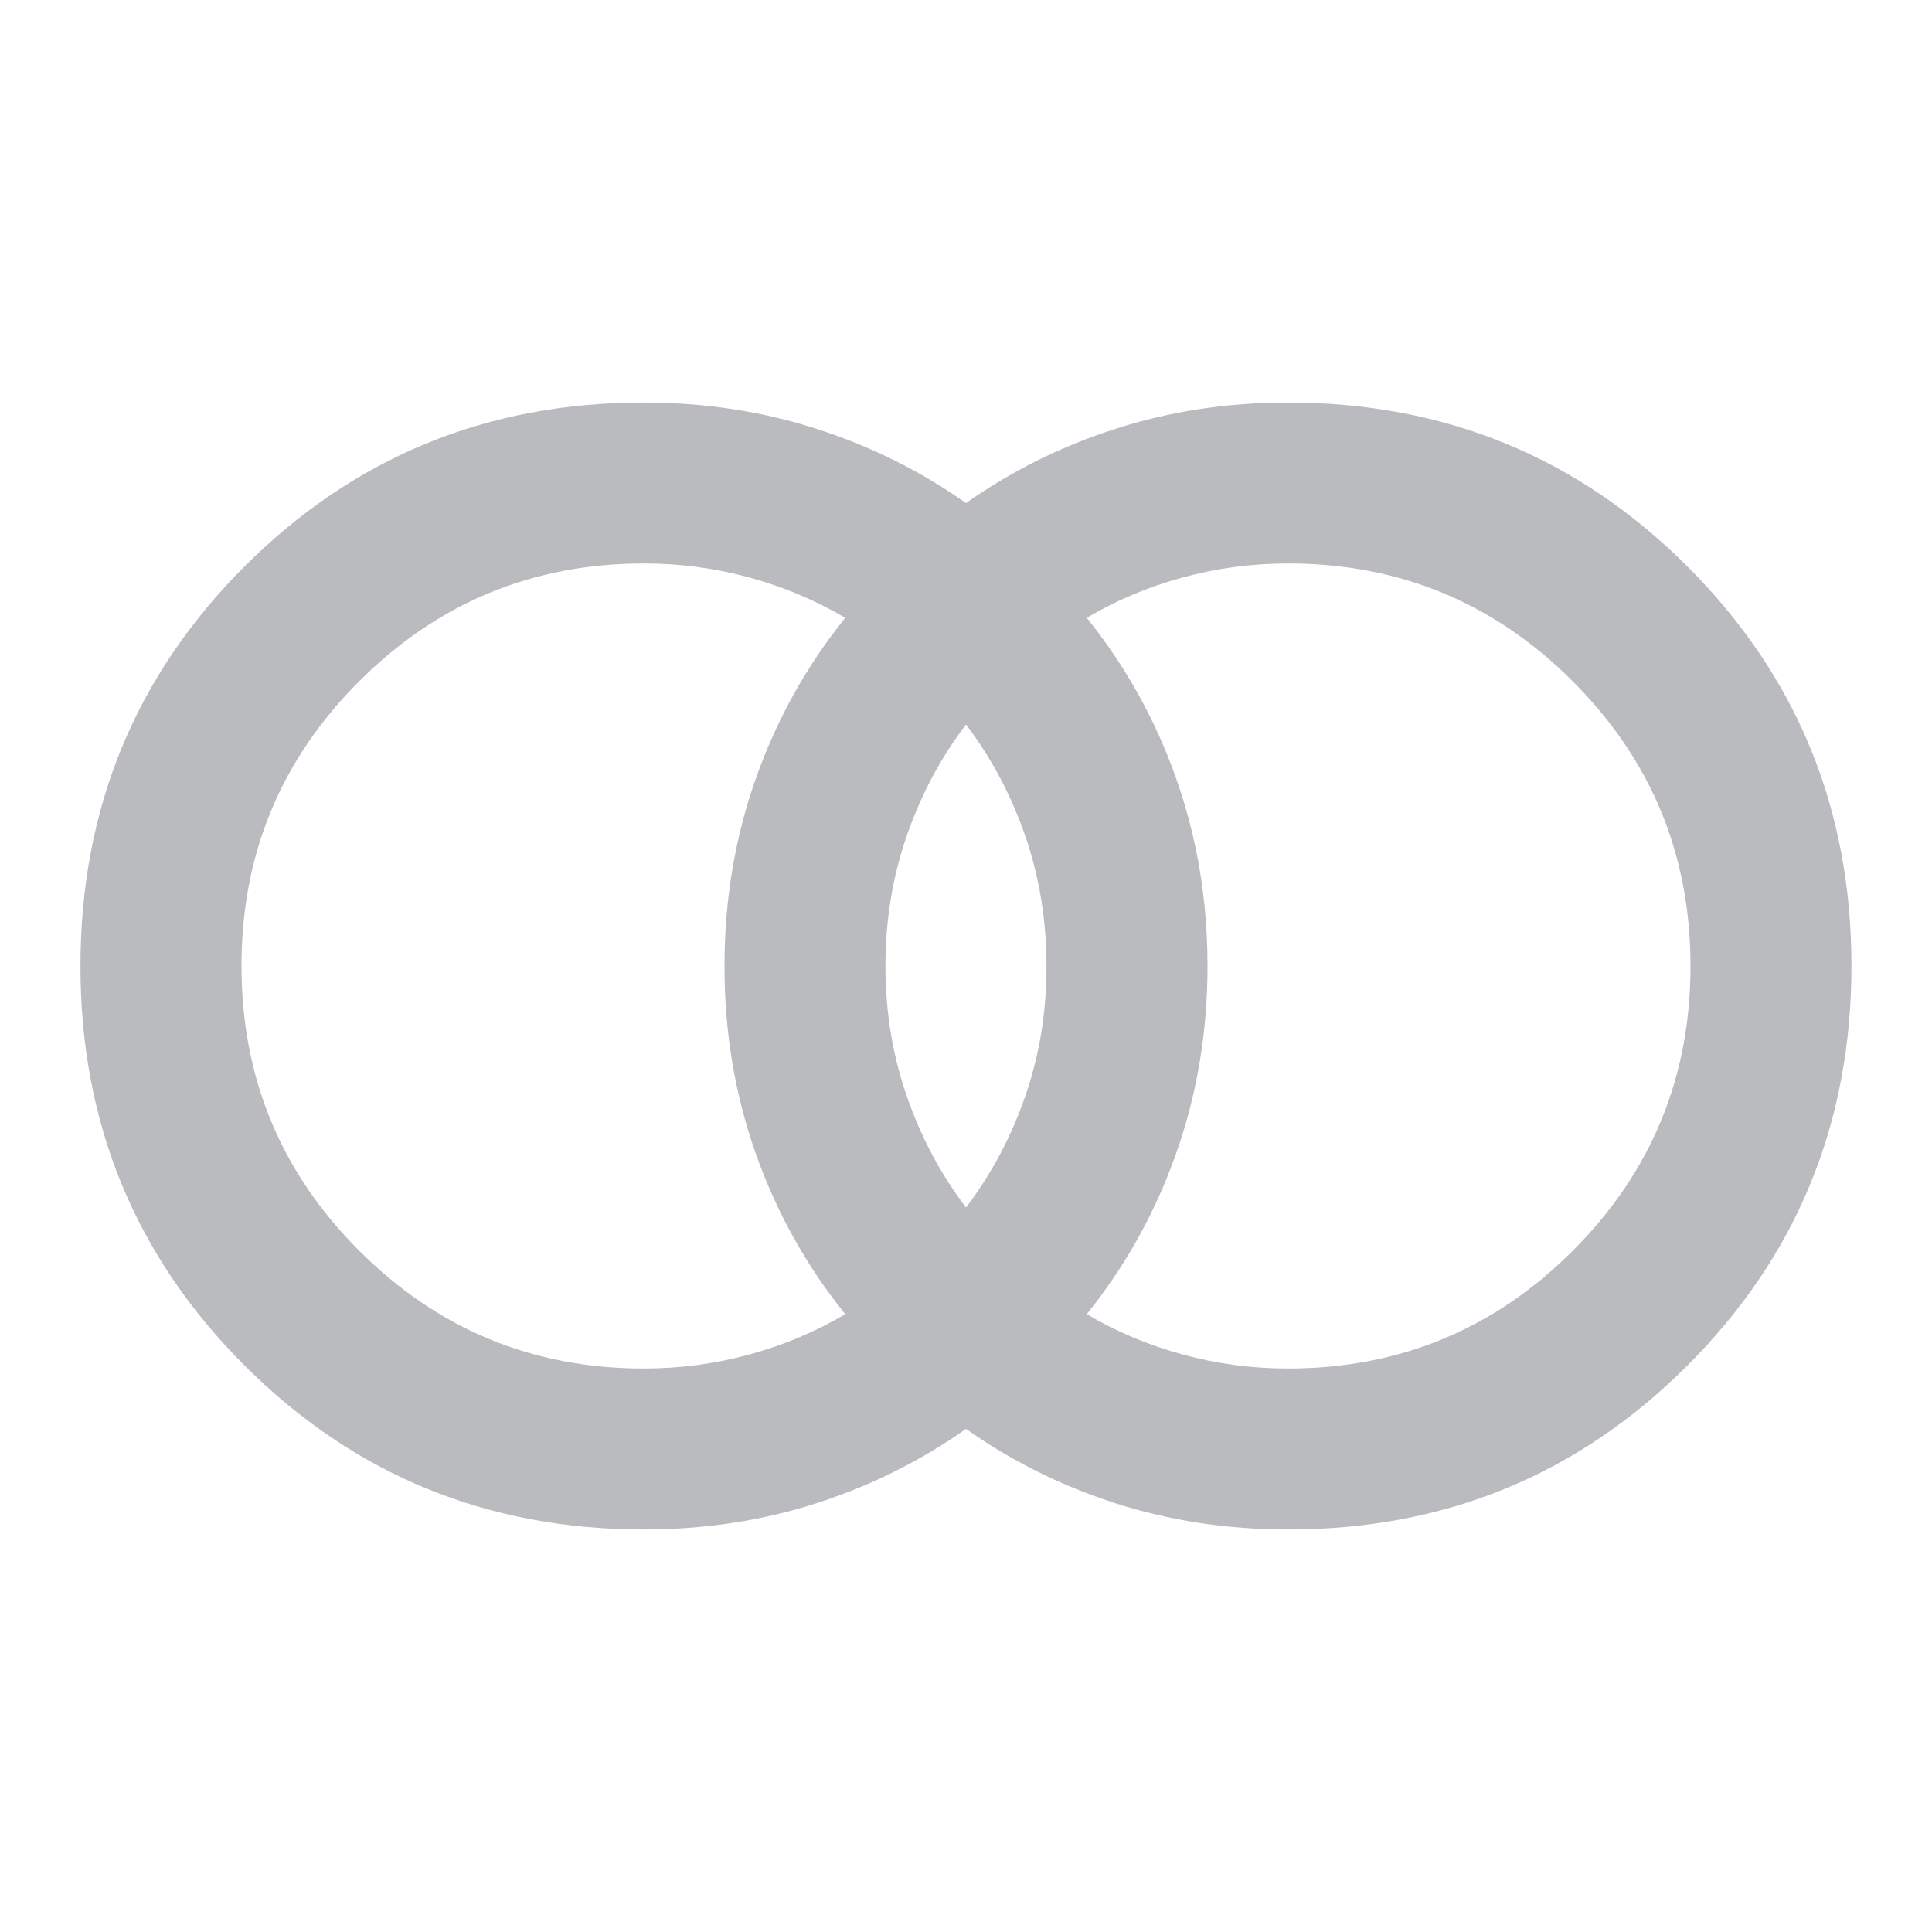 <svg width="20" height="20" viewBox="0 0 20 20" fill="none" xmlns="http://www.w3.org/2000/svg">
<g id="material-symbols:join-outline">
<path id="Vector" d="M13.333 14.167C14.486 14.167 15.469 13.76 16.281 12.948C17.094 12.135 17.5 11.152 17.5 10C17.5 8.847 17.093 7.865 16.28 7.052C15.468 6.239 14.485 5.833 13.333 5.833C12.958 5.833 12.593 5.882 12.239 5.979C11.884 6.076 11.555 6.215 11.25 6.396C11.652 6.896 11.962 7.451 12.177 8.063C12.393 8.674 12.5 9.32 12.5 10C12.5 10.681 12.392 11.326 12.176 11.938C11.961 12.549 11.652 13.104 11.25 13.604C11.555 13.785 11.885 13.924 12.24 14.021C12.594 14.118 12.959 14.167 13.333 14.167ZM10 12.5C10.264 12.153 10.469 11.767 10.615 11.343C10.761 10.919 10.834 10.472 10.833 10C10.833 9.528 10.76 9.08 10.614 8.656C10.468 8.232 10.263 7.847 10 7.5C9.736 7.847 9.531 8.233 9.385 8.657C9.239 9.081 9.166 9.528 9.166 10C9.166 10.472 9.239 10.92 9.386 11.344C9.532 11.768 9.736 12.153 10 12.5ZM6.666 14.167C7.041 14.167 7.406 14.118 7.761 14.021C8.115 13.924 8.445 13.785 8.75 13.604C8.347 13.104 8.038 12.549 7.822 11.938C7.607 11.326 7.499 10.681 7.5 10C7.5 9.32 7.607 8.674 7.823 8.063C8.039 7.451 8.347 6.896 8.75 6.396C8.444 6.215 8.114 6.076 7.76 5.979C7.405 5.882 7.041 5.833 6.666 5.833C5.514 5.833 4.531 6.24 3.718 7.053C2.905 7.865 2.499 8.848 2.5 10C2.5 11.153 2.906 12.136 3.719 12.948C4.532 13.761 5.514 14.167 6.666 14.167ZM6.666 15.833C5.041 15.833 3.663 15.267 2.531 14.135C1.398 13.003 0.832 11.624 0.833 10C0.833 8.375 1.399 6.996 2.531 5.864C3.664 4.732 5.042 4.166 6.666 4.167C7.291 4.167 7.885 4.257 8.448 4.438C9.011 4.618 9.528 4.875 10 5.208C10.472 4.875 10.989 4.618 11.552 4.438C12.115 4.257 12.709 4.167 13.333 4.167C14.958 4.167 16.337 4.733 17.469 5.865C18.601 6.997 19.167 8.376 19.166 10C19.166 11.625 18.6 13.004 17.468 14.136C16.336 15.268 14.957 15.834 13.333 15.833C12.708 15.833 12.114 15.743 11.551 15.563C10.989 15.382 10.471 15.125 10 14.792C9.527 15.125 9.01 15.382 8.447 15.563C7.884 15.743 7.291 15.833 6.666 15.833Z" fill="#BABBBE"/>
</g>
</svg>
